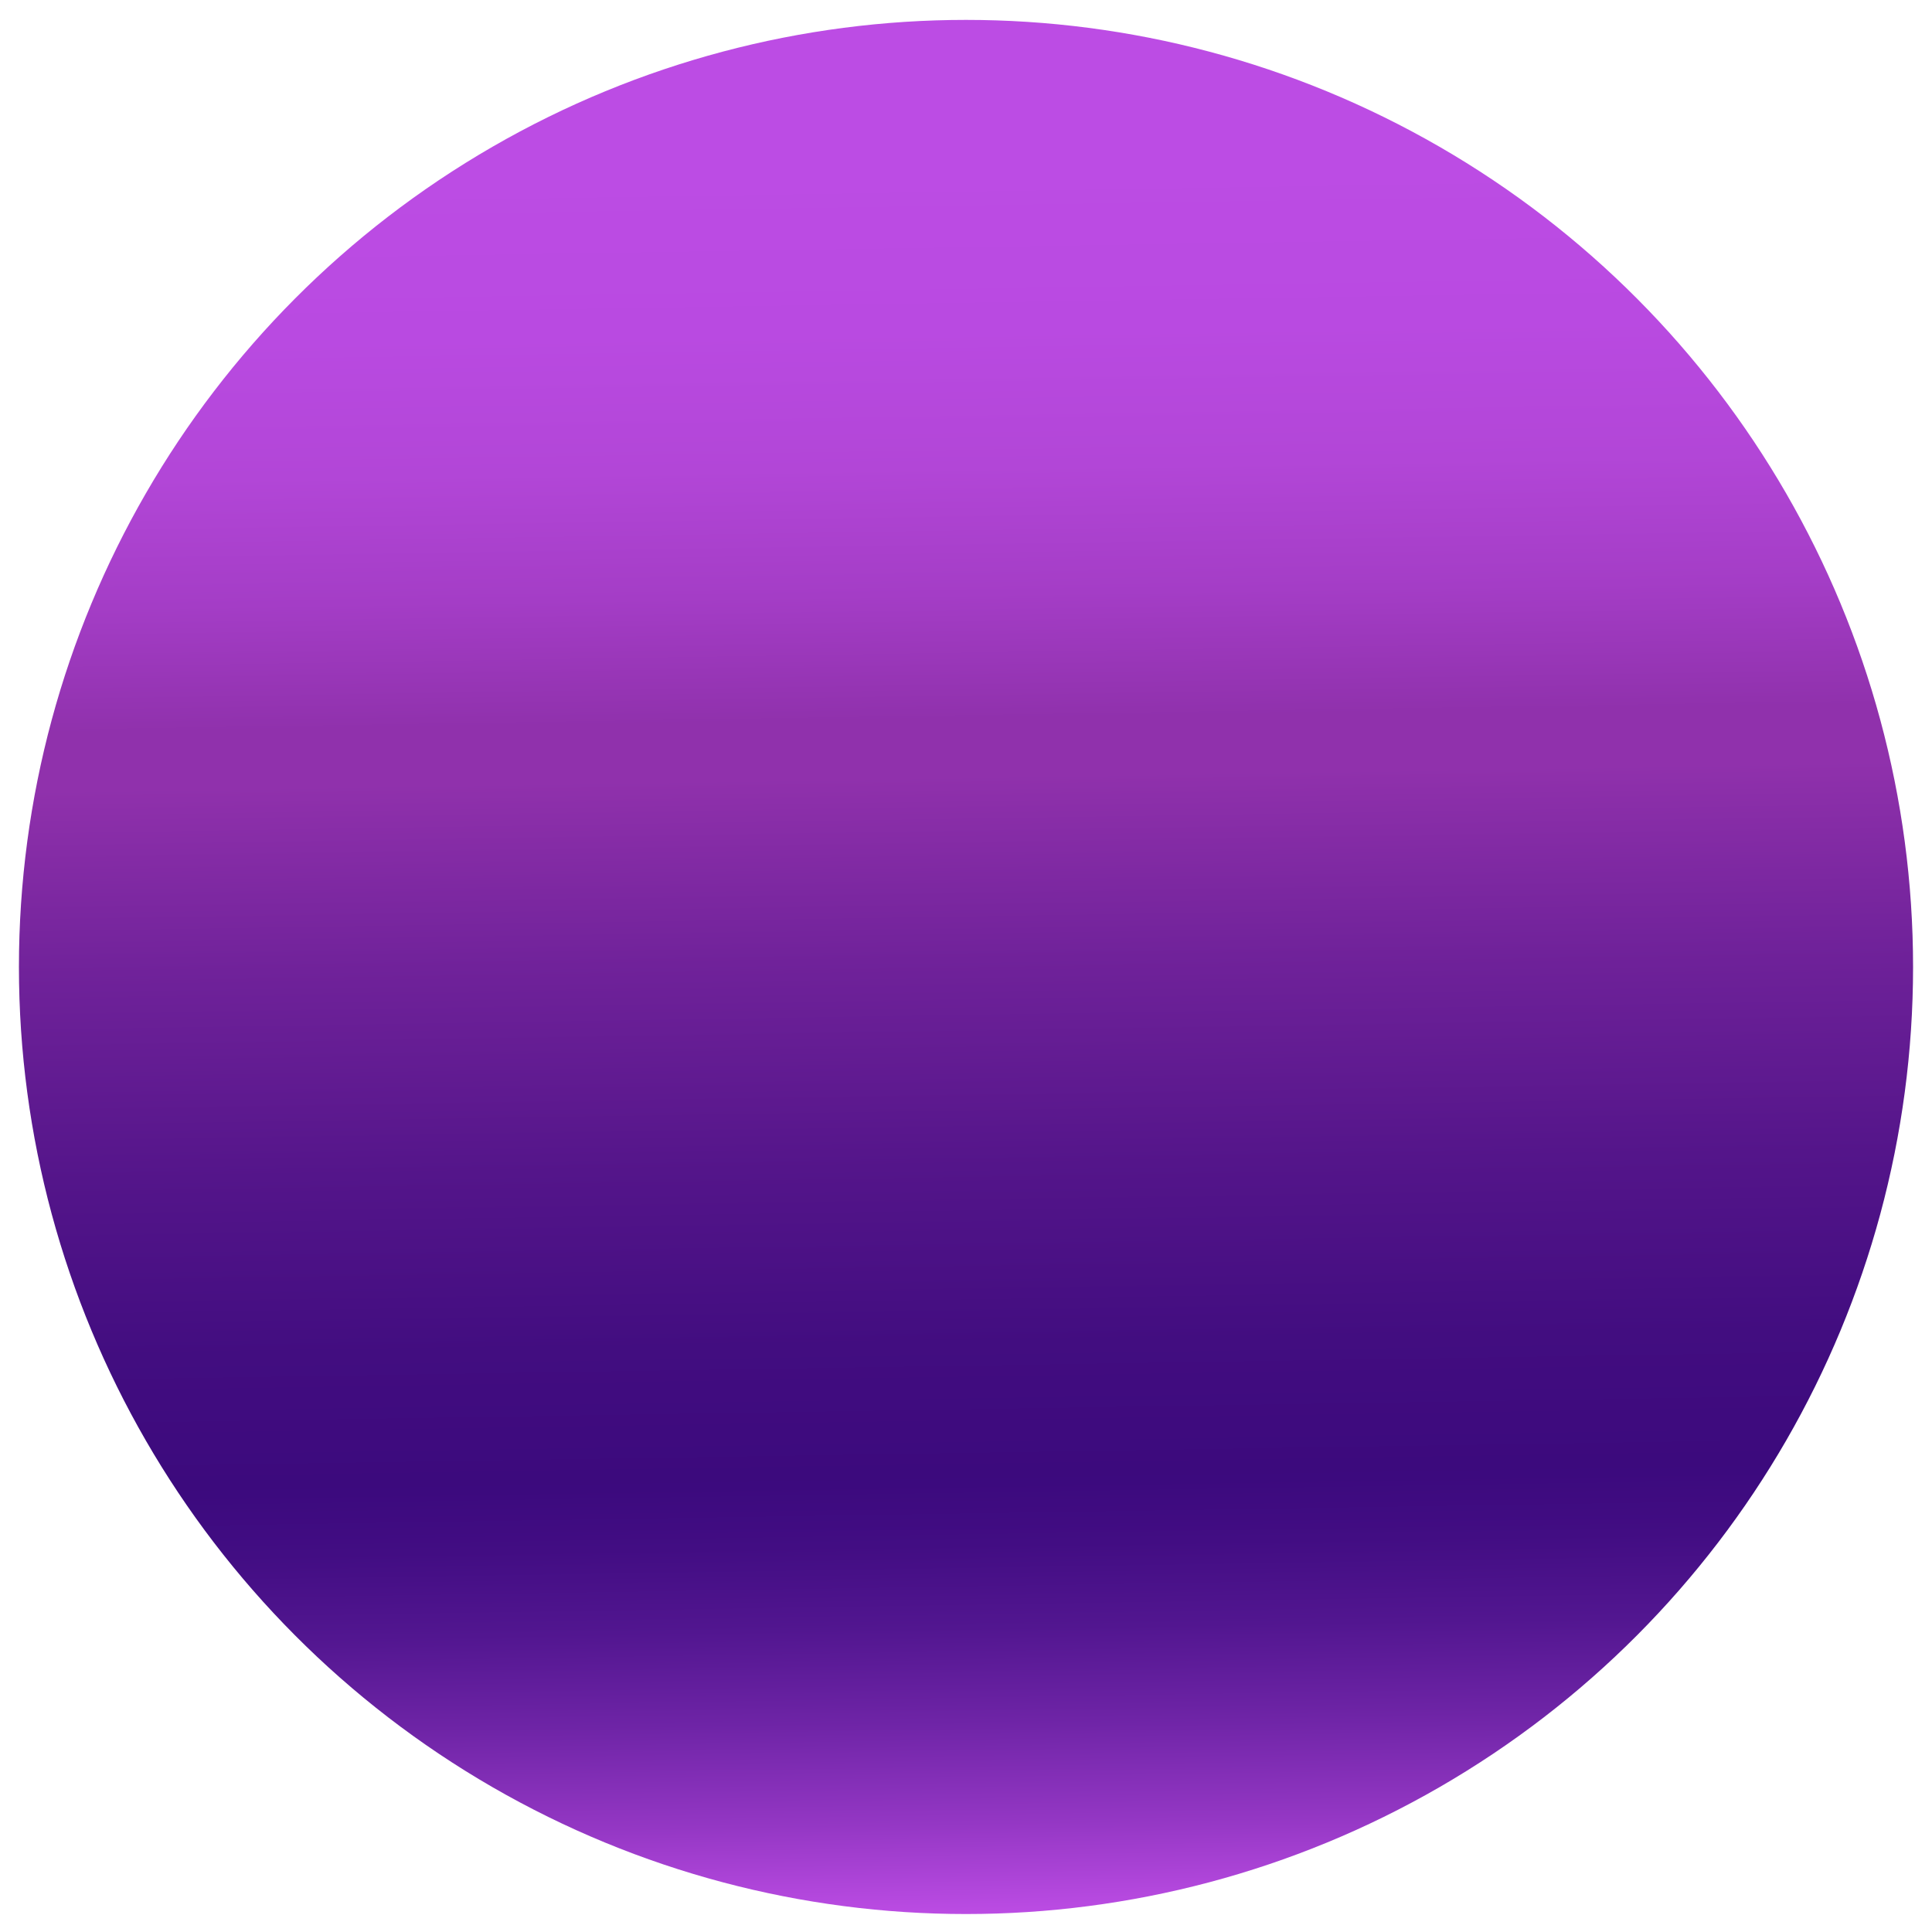 <?xml version="1.0" encoding="utf-8"?>
<!-- Generator: Adobe Illustrator 25.0.0, SVG Export Plug-In . SVG Version: 6.00 Build 0)  -->
<svg version="1.1" id="圖層_1" xmlns="http://www.w3.org/2000/svg" xmlns:xlink="http://www.w3.org/1999/xlink" x="0px" y="0px"
	 viewBox="0 0 200 200" style="enable-background:new 0 0 200 200;" xml:space="preserve">
<style type="text/css">
	.st0{fill:url(#SVGID_1_);}
</style>
<linearGradient id="SVGID_1_" gradientUnits="userSpaceOnUse" x1="98.443" y1="2.074" x2="101.555" y2="198.12">
	<stop  offset="0" style="stop-color:#BC4CE4"/>
	<stop  offset="0.076" style="stop-color:#BC4CE4"/>
	<stop  offset="0.164" style="stop-color:#B94AE1"/>
	<stop  offset="0.236" style="stop-color:#B246D7"/>
	<stop  offset="0.303" style="stop-color:#A43DC6"/>
	<stop  offset="0.365" style="stop-color:#9132AE"/>
	<stop  offset="0.369" style="stop-color:#9031AC"/>
	<stop  offset="0.399" style="stop-color:#9031AC"/>
	<stop  offset="0.496" style="stop-color:#70229A"/>
	<stop  offset="0.605" style="stop-color:#54158A"/>
	<stop  offset="0.699" style="stop-color:#420D80"/>
	<stop  offset="0.768" style="stop-color:#3C0A7D"/>
	<stop  offset="0.772" style="stop-color:#3C0A7E"/>
	<stop  offset="0.805" style="stop-color:#420D83"/>
	<stop  offset="0.849" style="stop-color:#521690"/>
	<stop  offset="0.898" style="stop-color:#6E24A6"/>
	<stop  offset="0.952" style="stop-color:#9437C4"/>
	<stop  offset="1" style="stop-color:#BC4CE4"/>
</linearGradient>
<circle class="st0" cx="100" cy="100.1" r="98.04"/>
</svg>
